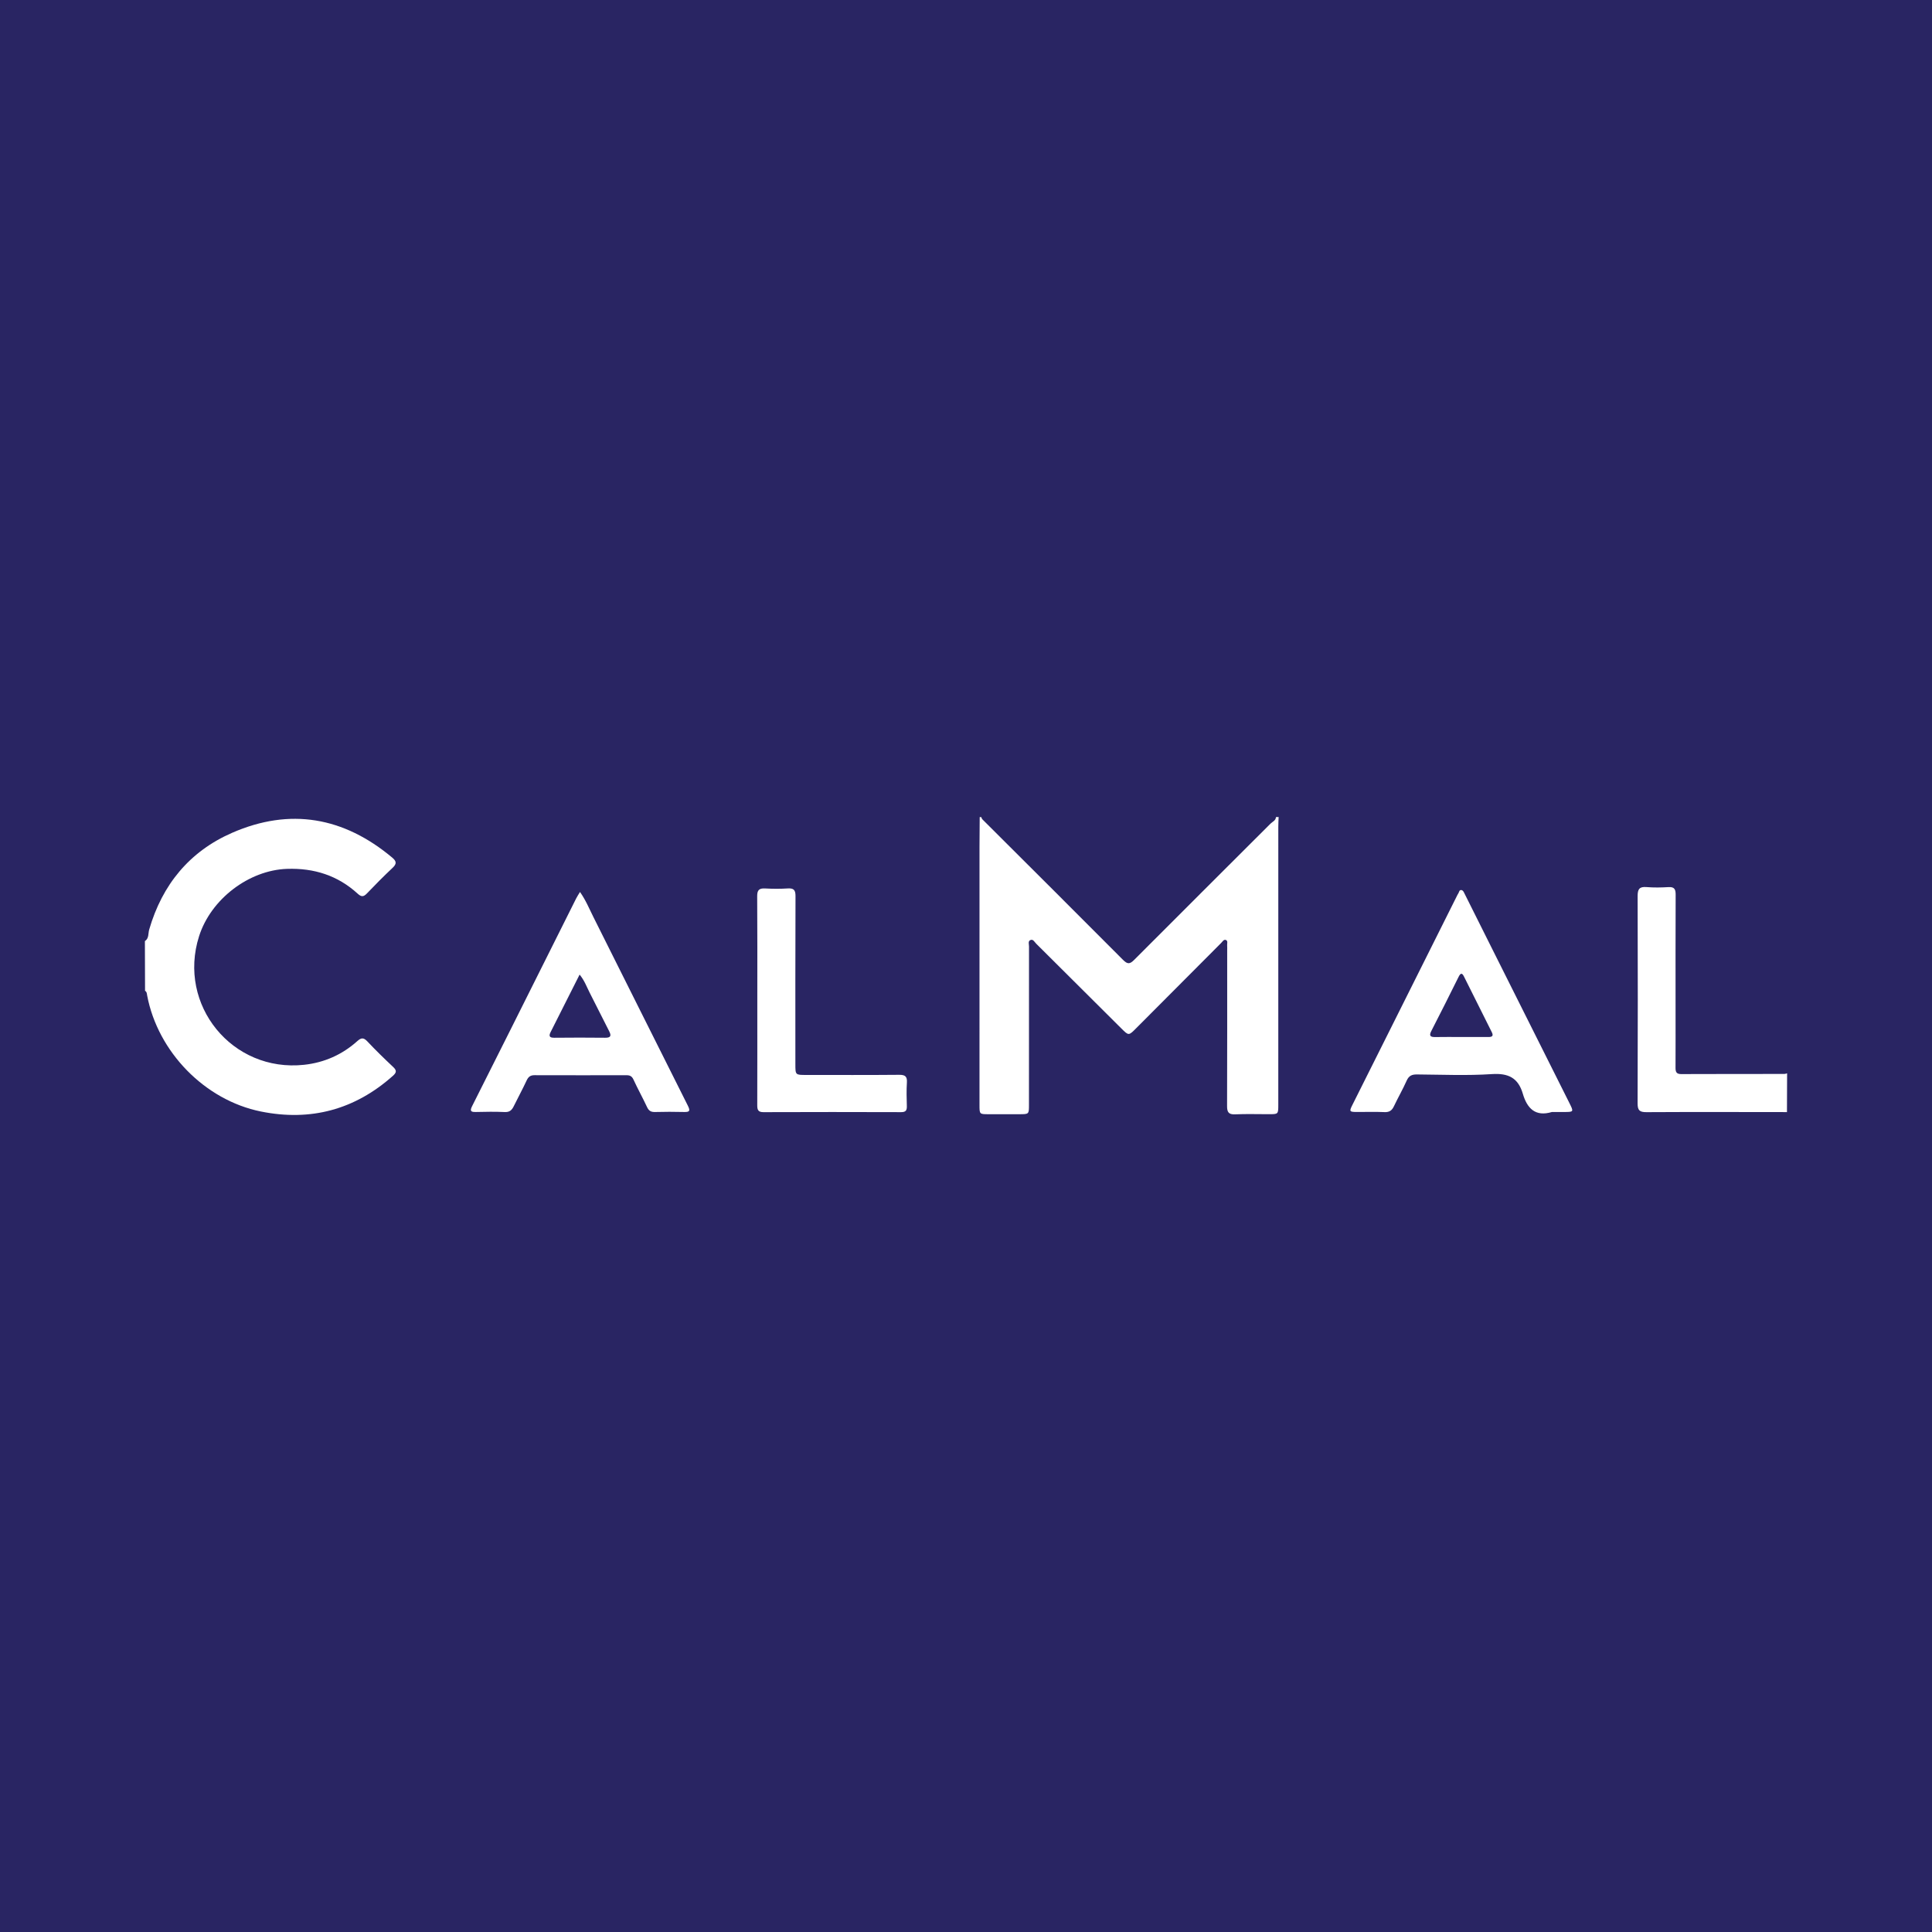 <?xml version="1.0" encoding="utf-8"?>
<!-- Generator: Adobe Illustrator 17.0.0, SVG Export Plug-In . SVG Version: 6.00 Build 0)  -->
<!DOCTYPE svg PUBLIC "-//W3C//DTD SVG 1.1//EN" "http://www.w3.org/Graphics/SVG/1.1/DTD/svg11.dtd">
<svg version="1.1" id="Layer_1" xmlns="http://www.w3.org/2000/svg" xmlns:xlink="http://www.w3.org/1999/xlink" x="0px" y="0px"
	 width="200px" height="200px" viewBox="0 0 200 200" enable-background="new 0 0 200 200" xml:space="preserve">
<rect fill="#292563" width="200" height="200"/>
<g>
	<path fill="#FFFFFF" d="M101.418,84.586c0.054,0,0.107-0.001,0.161-0.001c0.039,0.08,0.061,0.177,0.12,0.236
		c4.852,4.844,9.716,9.678,14.551,14.539c0.474,0.477,0.706,0.461,1.169-0.004c4.689-4.709,9.404-9.391,14.103-14.091
		c0.205-0.205,0.546-0.317,0.565-0.682c0.092-0.002,0.184-0.005,0.276-0.007c-0.012,0.33-0.033,0.659-0.033,0.989
		c-0.002,9.6-0.001,19.199-0.002,28.799c0,0.976-0.001,0.976-0.97,0.977c-1.164,0.001-2.33-0.037-3.492,0.014
		c-0.676,0.03-0.843-0.22-0.84-0.859c0.021-5.37,0.012-10.74,0.012-16.11c0-0.166,0.013-0.334-0.004-0.499
		c-0.02-0.201,0.102-0.485-0.127-0.579c-0.221-0.091-0.355,0.169-0.499,0.313c-2.932,2.94-5.863,5.88-8.793,8.822
		c-0.774,0.778-0.772,0.78-1.525,0.03c-2.941-2.931-5.881-5.864-8.829-8.789c-0.169-0.168-0.315-0.509-0.615-0.36
		c-0.239,0.118-0.123,0.431-0.123,0.657c-0.005,5.465-0.004,10.93-0.005,16.396c0,0.965-0.002,0.965-0.992,0.966
		c-1.069,0-2.139,0.001-3.208,0c-0.919-0.001-0.921-0.002-0.921-0.962c-0.001-8.911-0.001-17.821,0.001-26.732
		C101.399,86.627,101.411,85.607,101.418,84.586z"/>
	<path fill="#FFFFFF" d="M15.015,102.566c-0.005-1.714-0.01-3.428-0.015-5.142c0.435-0.287,0.328-0.795,0.443-1.192
		c1.347-4.648,4.172-8.093,8.587-10.021c6.004-2.621,11.56-1.631,16.571,2.566c0.461,0.386,0.477,0.649,0.037,1.063
		c-0.915,0.861-1.801,1.756-2.67,2.664c-0.343,0.358-0.579,0.34-0.935,0.014c-2.07-1.895-4.53-2.668-7.318-2.574
		c-3.944,0.134-7.884,3.125-9.108,6.977c-2.263,7.121,3.435,14.108,10.873,13.306c2.082-0.224,3.938-1.043,5.504-2.448
		c0.401-0.359,0.648-0.394,1.04,0.022c0.861,0.916,1.763,1.794,2.68,2.655c0.378,0.355,0.351,0.574-0.024,0.907
		c-3.942,3.515-8.524,4.74-13.67,3.7c-5.822-1.177-10.667-6.176-11.774-12C15.202,102.884,15.211,102.678,15.015,102.566z"/>
	<path fill="#FFFFFF" d="M160.652,115.114c-1.729,0.524-2.571-0.396-3.01-1.893c-0.48-1.636-1.492-2.144-3.202-2.031
		c-2.578,0.172-5.176,0.055-7.766,0.036c-0.512-0.004-0.828,0.132-1.051,0.631c-0.403,0.904-0.9,1.766-1.324,2.662
		c-0.207,0.437-0.472,0.629-0.978,0.606c-0.948-0.043-1.9-0.009-2.85-0.013c-0.784-0.003-0.813-0.049-0.468-0.737
		c1.408-2.816,2.818-5.631,4.227-8.446c2.19-4.379,4.379-8.758,6.569-13.137c0.053-0.106,0.103-0.215,0.169-0.312
		c0.087-0.128,0.086-0.364,0.306-0.341c0.179,0.019,0.248,0.193,0.324,0.346c0.876,1.76,1.758,3.518,2.638,5.276
		c2.736,5.462,5.471,10.924,8.208,16.385c0.486,0.969,0.49,0.967-0.579,0.968C161.46,115.114,161.056,115.114,160.652,115.114z
		 M151.286,107.35c0.927,0,1.854-0.003,2.781,0.001c0.357,0.002,0.575-0.077,0.366-0.495c-0.963-1.924-1.918-3.852-2.887-5.773
		c-0.174-0.345-0.331-0.409-0.546,0.028c-0.926,1.887-1.884,3.76-2.839,5.633c-0.247,0.485-0.079,0.622,0.416,0.611
		C149.479,107.336,150.382,107.351,151.286,107.35z"/>
	<path fill="#FFFFFF" d="M60.04,92.336c0.606,0.858,0.968,1.758,1.397,2.612c3.262,6.493,6.492,13.002,9.759,19.492
		c0.29,0.576,0.19,0.688-0.402,0.673c-0.997-0.025-1.996-0.025-2.993,0.002c-0.411,0.011-0.637-0.125-0.814-0.502
		c-0.449-0.96-0.965-1.889-1.408-2.852c-0.157-0.342-0.36-0.454-0.705-0.454c-3.183,0.004-6.367,0.006-9.55-0.003
		c-0.417-0.001-0.633,0.171-0.807,0.546c-0.419,0.902-0.897,1.776-1.335,2.669c-0.193,0.392-0.42,0.623-0.919,0.6
		c-0.996-0.045-1.995-0.031-2.993-0.006c-0.566,0.014-0.643-0.119-0.38-0.64c2.655-5.263,5.288-10.538,7.926-15.81
		c0.944-1.886,1.884-3.774,2.83-5.659C59.748,92.802,59.877,92.612,60.04,92.336z M60.001,100.888
		c-1.037,2.057-2.018,4.002-2.998,5.946c-0.202,0.401-0.143,0.598,0.369,0.593c1.757-0.018,3.514-0.019,5.271,0
		c0.574,0.006,0.664-0.196,0.419-0.675c-0.678-1.326-1.339-2.659-2.017-3.985C60.738,102.166,60.514,101.515,60.001,100.888z"/>
	<path fill="#FFFFFF" d="M185,111.11c-0.005,1.338-0.009,2.675-0.014,4.013c-4.847-0.003-9.695-0.021-14.542,0.007
		c-0.717,0.004-0.922-0.184-0.92-0.913c0.027-7.152,0.025-14.305,0.003-21.457c-0.002-0.705,0.174-0.991,0.916-0.93
		c0.755,0.062,1.522,0.049,2.279,0.003c0.631-0.039,0.744,0.246,0.741,0.801c-0.018,3.992-0.009,7.984-0.009,11.976
		c0,1.972,0.006,3.945-0.004,5.917c-0.002,0.418,0.078,0.665,0.583,0.662c3.564-0.015,7.129-0.009,10.693-0.014
		C184.818,111.175,184.909,111.133,185,111.11z"/>
	<path fill="#FFFFFF" d="M78.397,103.544c0-3.588,0.014-7.176-0.013-10.763c-0.005-0.634,0.198-0.841,0.816-0.808
		c0.782,0.042,1.57,0.048,2.351-0.002c0.633-0.04,0.803,0.179,0.8,0.806c-0.023,5.797-0.014,11.595-0.013,17.392
		c0,1.11,0,1.11,1.122,1.11c3.208,0,6.415,0.016,9.623-0.014c0.631-0.006,0.839,0.179,0.799,0.807
		c-0.051,0.805-0.03,1.615-0.006,2.423c0.014,0.442-0.101,0.636-0.591,0.634c-4.752-0.015-9.504-0.017-14.256,0.001
		c-0.588,0.002-0.64-0.285-0.638-0.752C78.402,110.767,78.397,107.156,78.397,103.544z"/>
</g>
</svg>
